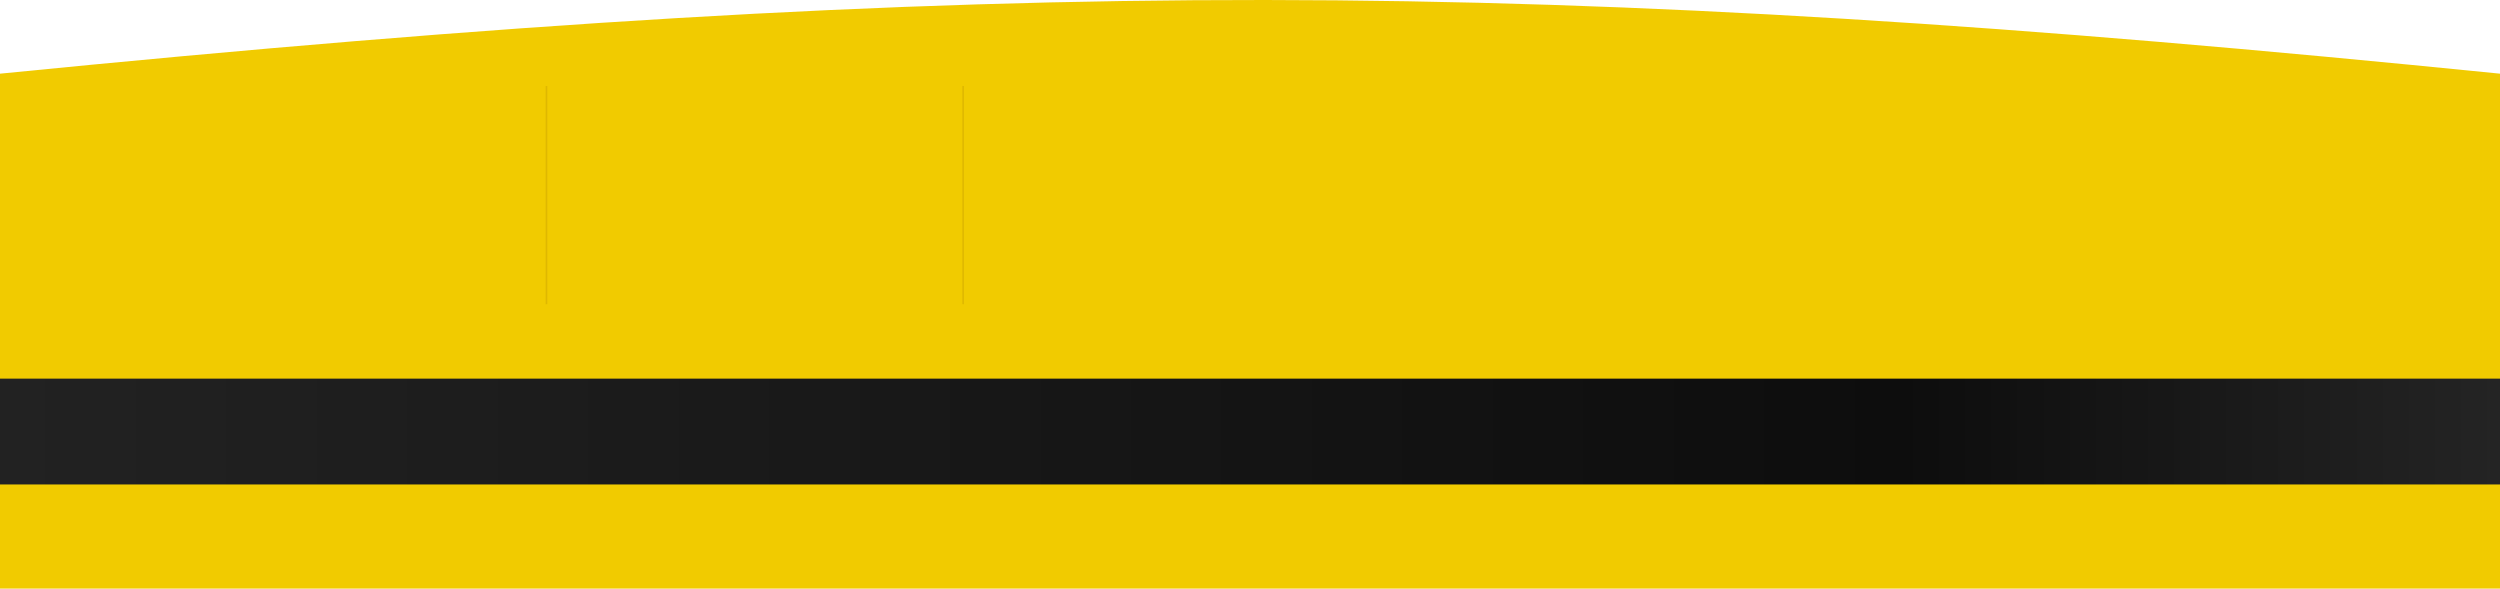 <?xml version="1.0" encoding="UTF-8"?> <svg xmlns="http://www.w3.org/2000/svg" width="1512" height="356" viewBox="0 0 1512 356" fill="none"><path d="M0 44.56C605.757 -15.678 930.514 -14.023 1512 44.56V356H0V44.56Z" fill="#F1CB00"></path><rect y="229" width="1512" height="64" fill="url(#paint0_linear_2305_1181)"></rect><line opacity="0.3" x1="330.5" y1="52" x2="330.5" y2="184" stroke="#B58D00"></line><line opacity="0.3" x1="582.5" y1="52" x2="582.5" y2="184" stroke="#B58D00"></line><defs><linearGradient id="paint0_linear_2305_1181" x1="0" y1="261" x2="1512" y2="261" gradientUnits="userSpaceOnUse"><stop stop-color="#222222"></stop><stop offset="0.76" stop-color="#0D0D0D"></stop><stop offset="1" stop-color="#242424"></stop></linearGradient></defs></svg> 